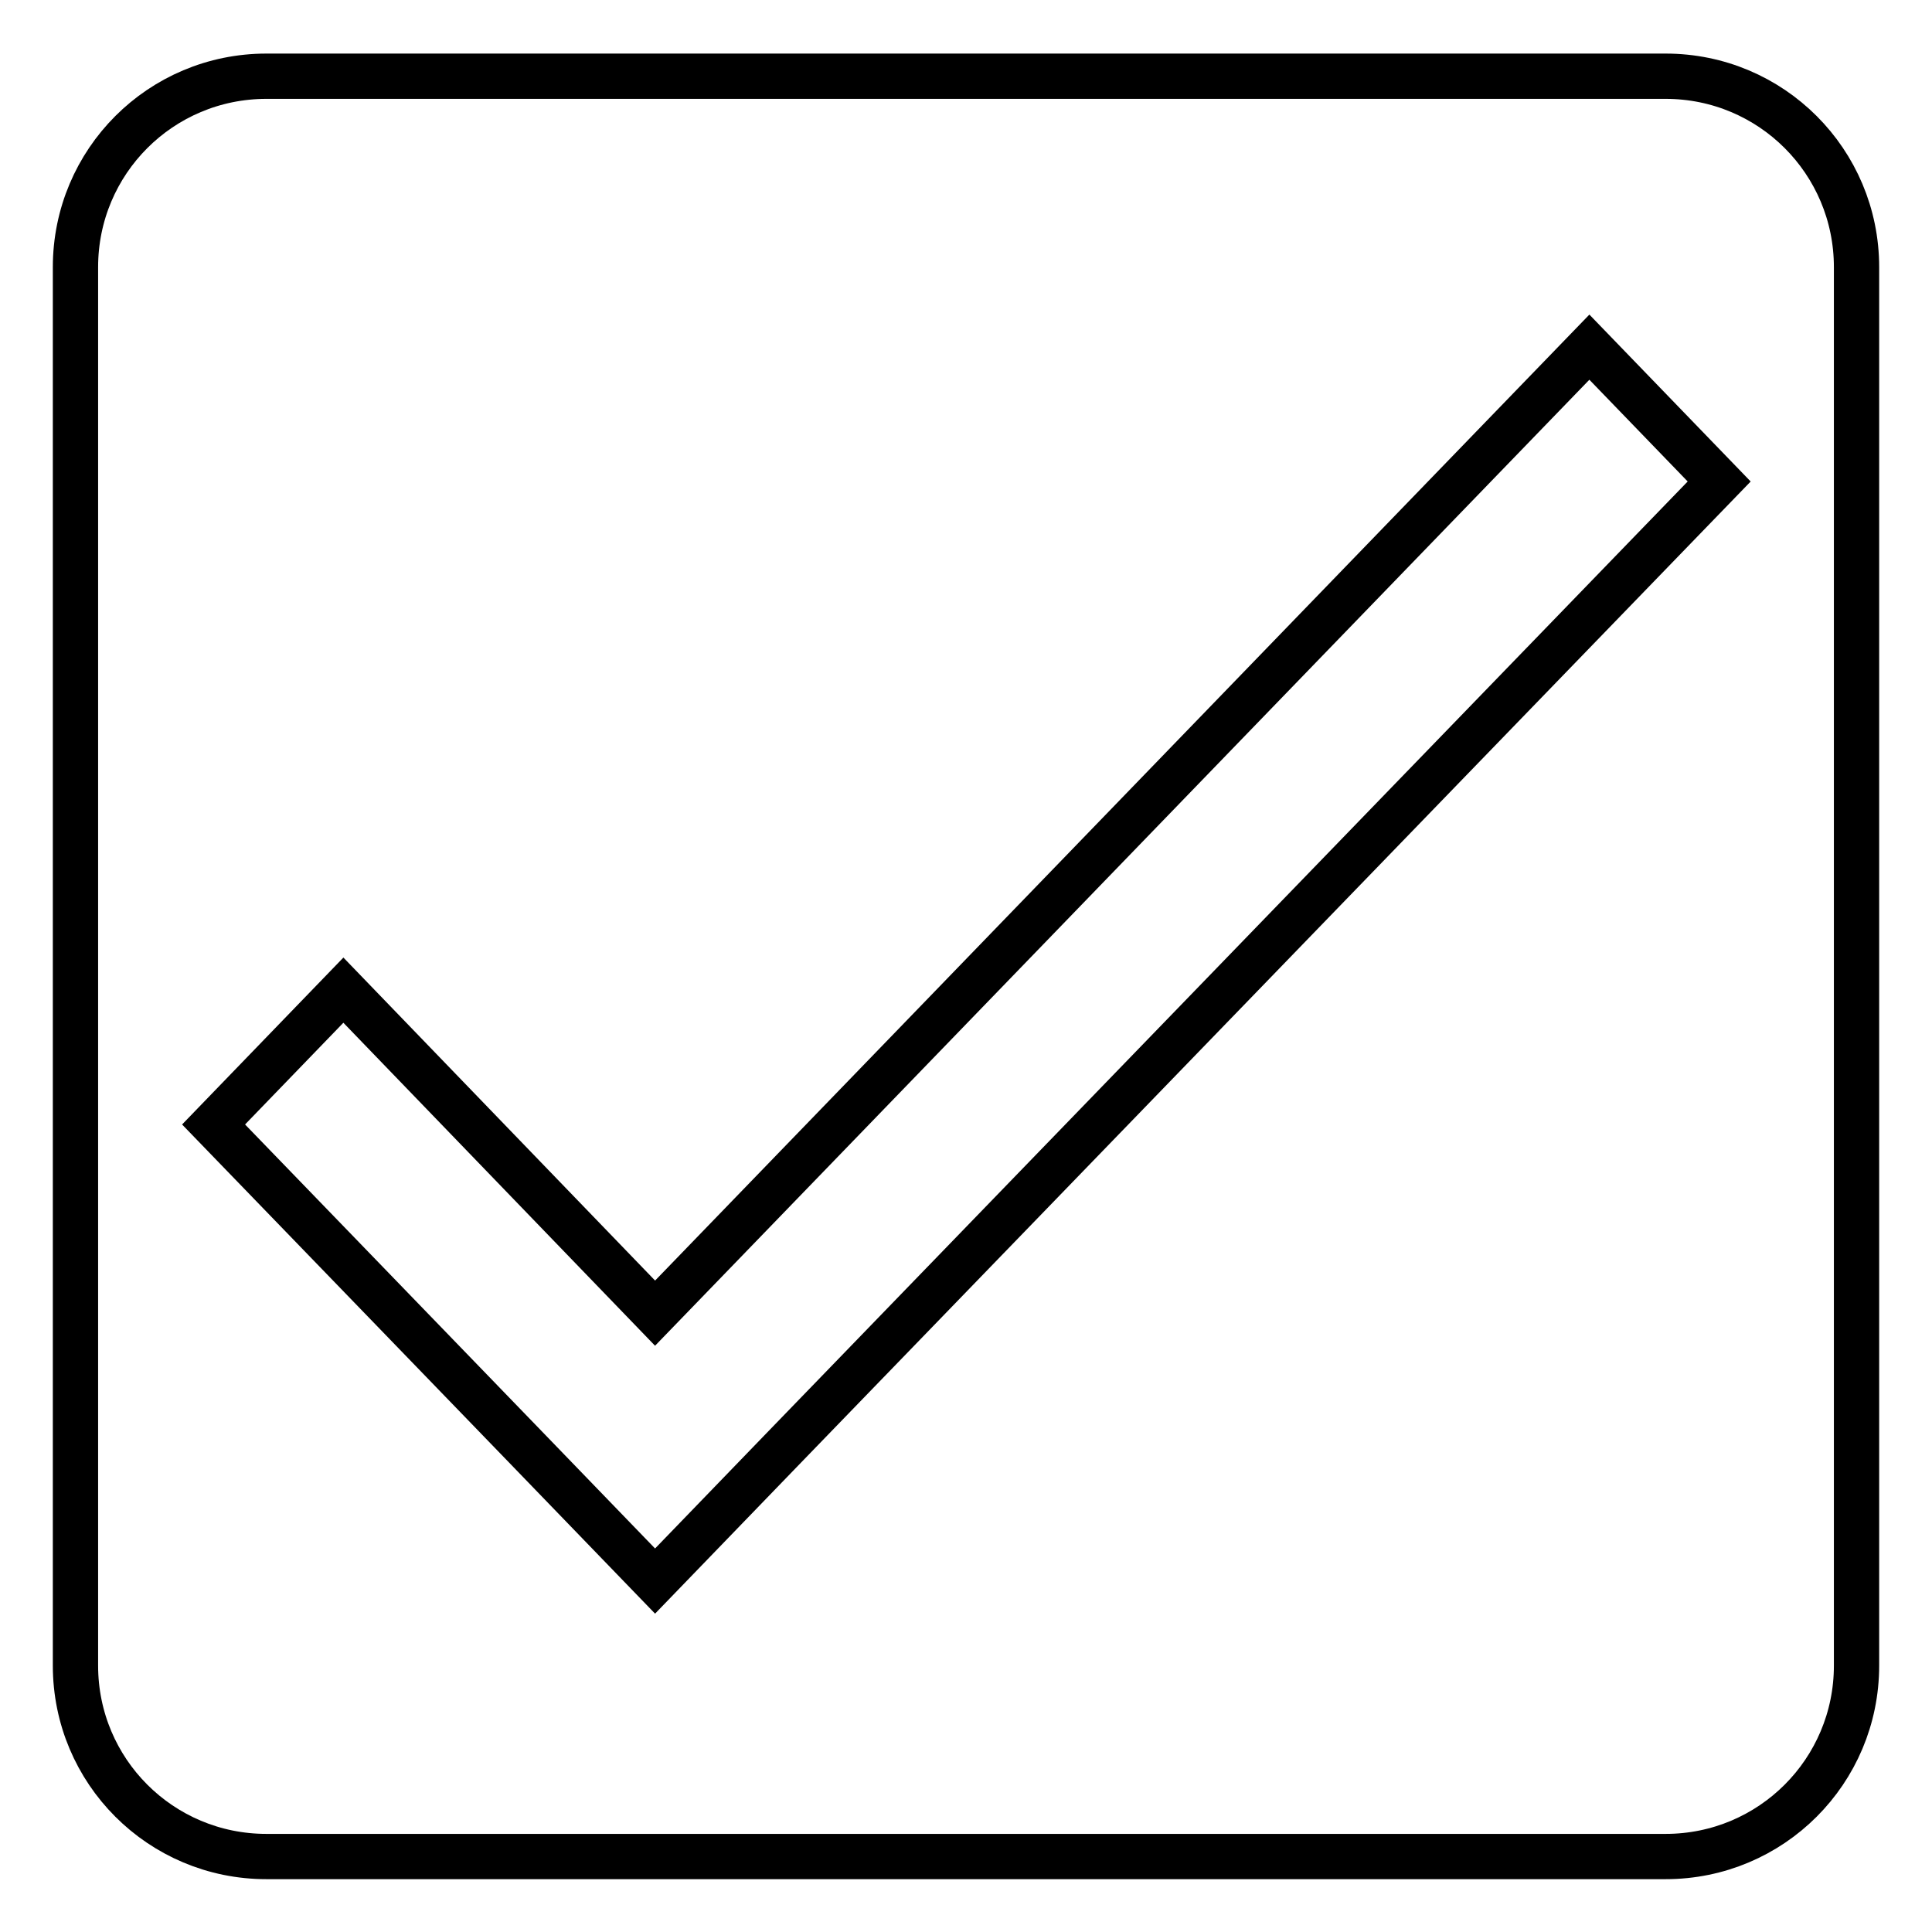 <?xml version="1.0" encoding="utf-8"?>
<!-- Svg Vector Icons : http://www.onlinewebfonts.com/icon -->
<!DOCTYPE svg PUBLIC "-//W3C//DTD SVG 1.1//EN" "http://www.w3.org/Graphics/SVG/1.1/DTD/svg11.dtd">
<svg version="1.1" xmlns="http://www.w3.org/2000/svg" xmlns:xlink="http://www.w3.org/1999/xlink" x="0px" y="0px" viewBox="0 0 256 256" enable-background="new 0 0 256 256" xml:space="preserve">
<g> <path stroke-width="6" fill-opacity="0" stroke="#000000"  d="M220.7,10.1H35.3c-14,0-25.3,11.3-25.3,25.3v185.3c0,14,11.3,25.3,25.3,25.3h185.4 c14,0,25.3-11.3,25.3-25.3V35.4C246,21.4,234.7,10.1,220.7,10.1z M104,191.7l-17.2,17.8l-17.2-17.8l-41.3-42.7l17.2-17.8L86.8,174 L210.6,46l17.2,17.8L104,191.7z"/></g>
</svg>